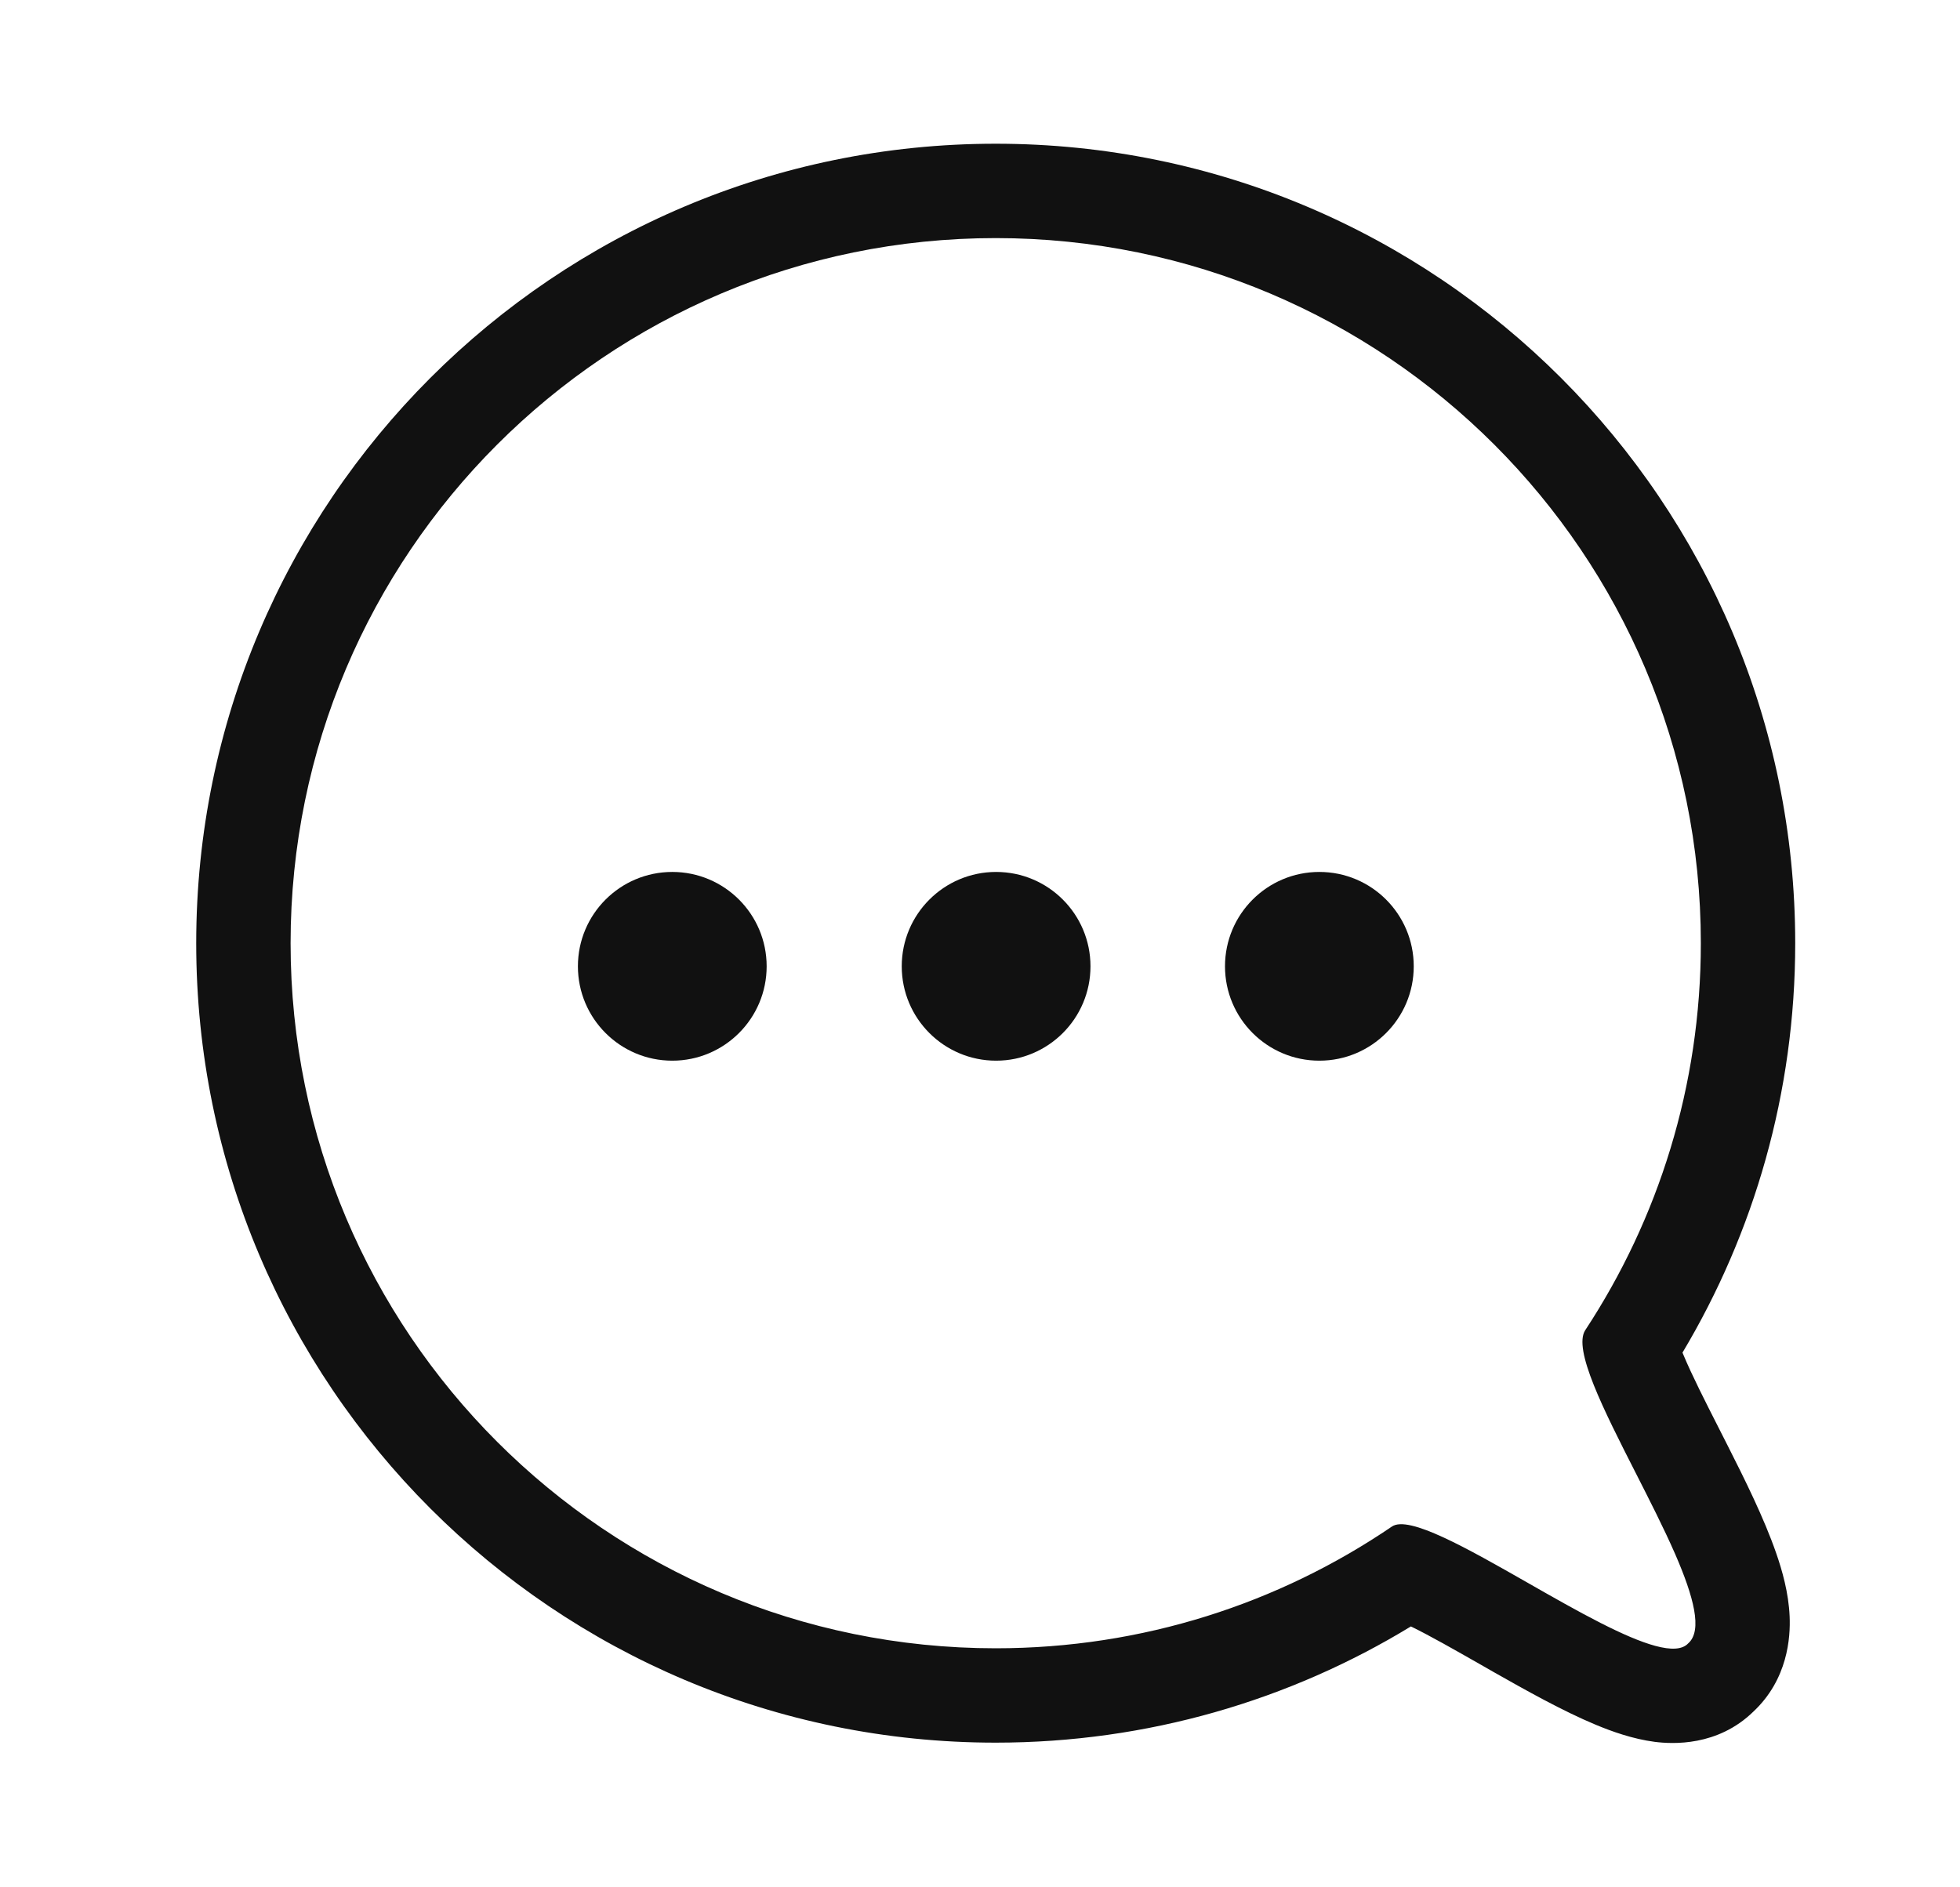 <svg xmlns="http://www.w3.org/2000/svg" fill="none" viewBox="0 0 27 26" height="26" width="27">
<path fill="#111111" d="M7.961 13.312C7.961 12.594 8.543 12.012 9.261 12.012C9.979 12.012 10.561 12.594 10.561 13.312C10.561 14.03 9.979 14.612 9.261 14.612C8.543 14.612 7.961 14.03 7.961 13.312Z"></path>
<path fill="#111111" d="M12.422 13.312C12.422 12.594 13.004 12.012 13.722 12.012C14.44 12.012 15.022 12.594 15.022 13.312C15.022 14.03 14.44 14.612 13.722 14.612C13.004 14.612 12.422 14.03 12.422 13.312Z"></path>
<path fill="#111111" d="M16.875 13.312C16.875 12.594 17.457 12.012 18.175 12.012C18.893 12.012 19.475 12.594 19.475 13.312C19.475 14.03 18.893 14.612 18.175 14.612C17.457 14.612 16.875 14.03 16.875 13.312Z"></path>
<path fill="#111111" d="M22.055 22.361C22.052 22.359 22.049 22.358 22.045 22.356C21.731 22.196 21.387 22 21.049 21.807C20.21 21.329 19.407 20.871 19.174 21.03C17.619 22.088 15.74 22.707 13.716 22.707C8.352 22.707 4.003 18.358 4.003 12.994C4.003 7.629 8.352 3.28 13.716 3.28C19.081 3.28 23.43 7.629 23.43 12.994C23.43 14.962 22.844 16.794 21.838 18.324C21.666 18.586 22.089 19.419 22.532 20.29C22.723 20.666 22.918 21.048 23.07 21.395C23.073 21.401 23.075 21.407 23.078 21.413C23.328 21.989 23.459 22.463 23.255 22.64C23.089 22.817 22.62 22.648 22.055 22.361ZM24.155 23.578C23.661 24.061 23.04 24.027 22.794 23.996C22.49 23.956 22.201 23.852 21.981 23.76C21.529 23.572 21.011 23.281 20.575 23.034C20.517 23 20.46 22.968 20.404 22.936C20.026 22.721 19.704 22.537 19.436 22.406C17.769 23.422 15.809 24.007 13.716 24.007C7.634 24.007 2.703 19.076 2.703 12.994C2.703 6.911 7.634 1.98 13.716 1.98C19.799 1.98 24.73 6.911 24.73 12.994C24.73 15.053 24.163 16.984 23.177 18.634C23.18 18.642 23.184 18.651 23.188 18.66C23.307 18.945 23.481 19.287 23.687 19.693C23.723 19.763 23.759 19.834 23.796 19.908C24.028 20.366 24.301 20.914 24.468 21.397C24.55 21.633 24.639 21.942 24.653 22.267C24.666 22.559 24.627 23.135 24.155 23.578Z" clip-rule="evenodd" fill-rule="evenodd"></path>
</svg>
